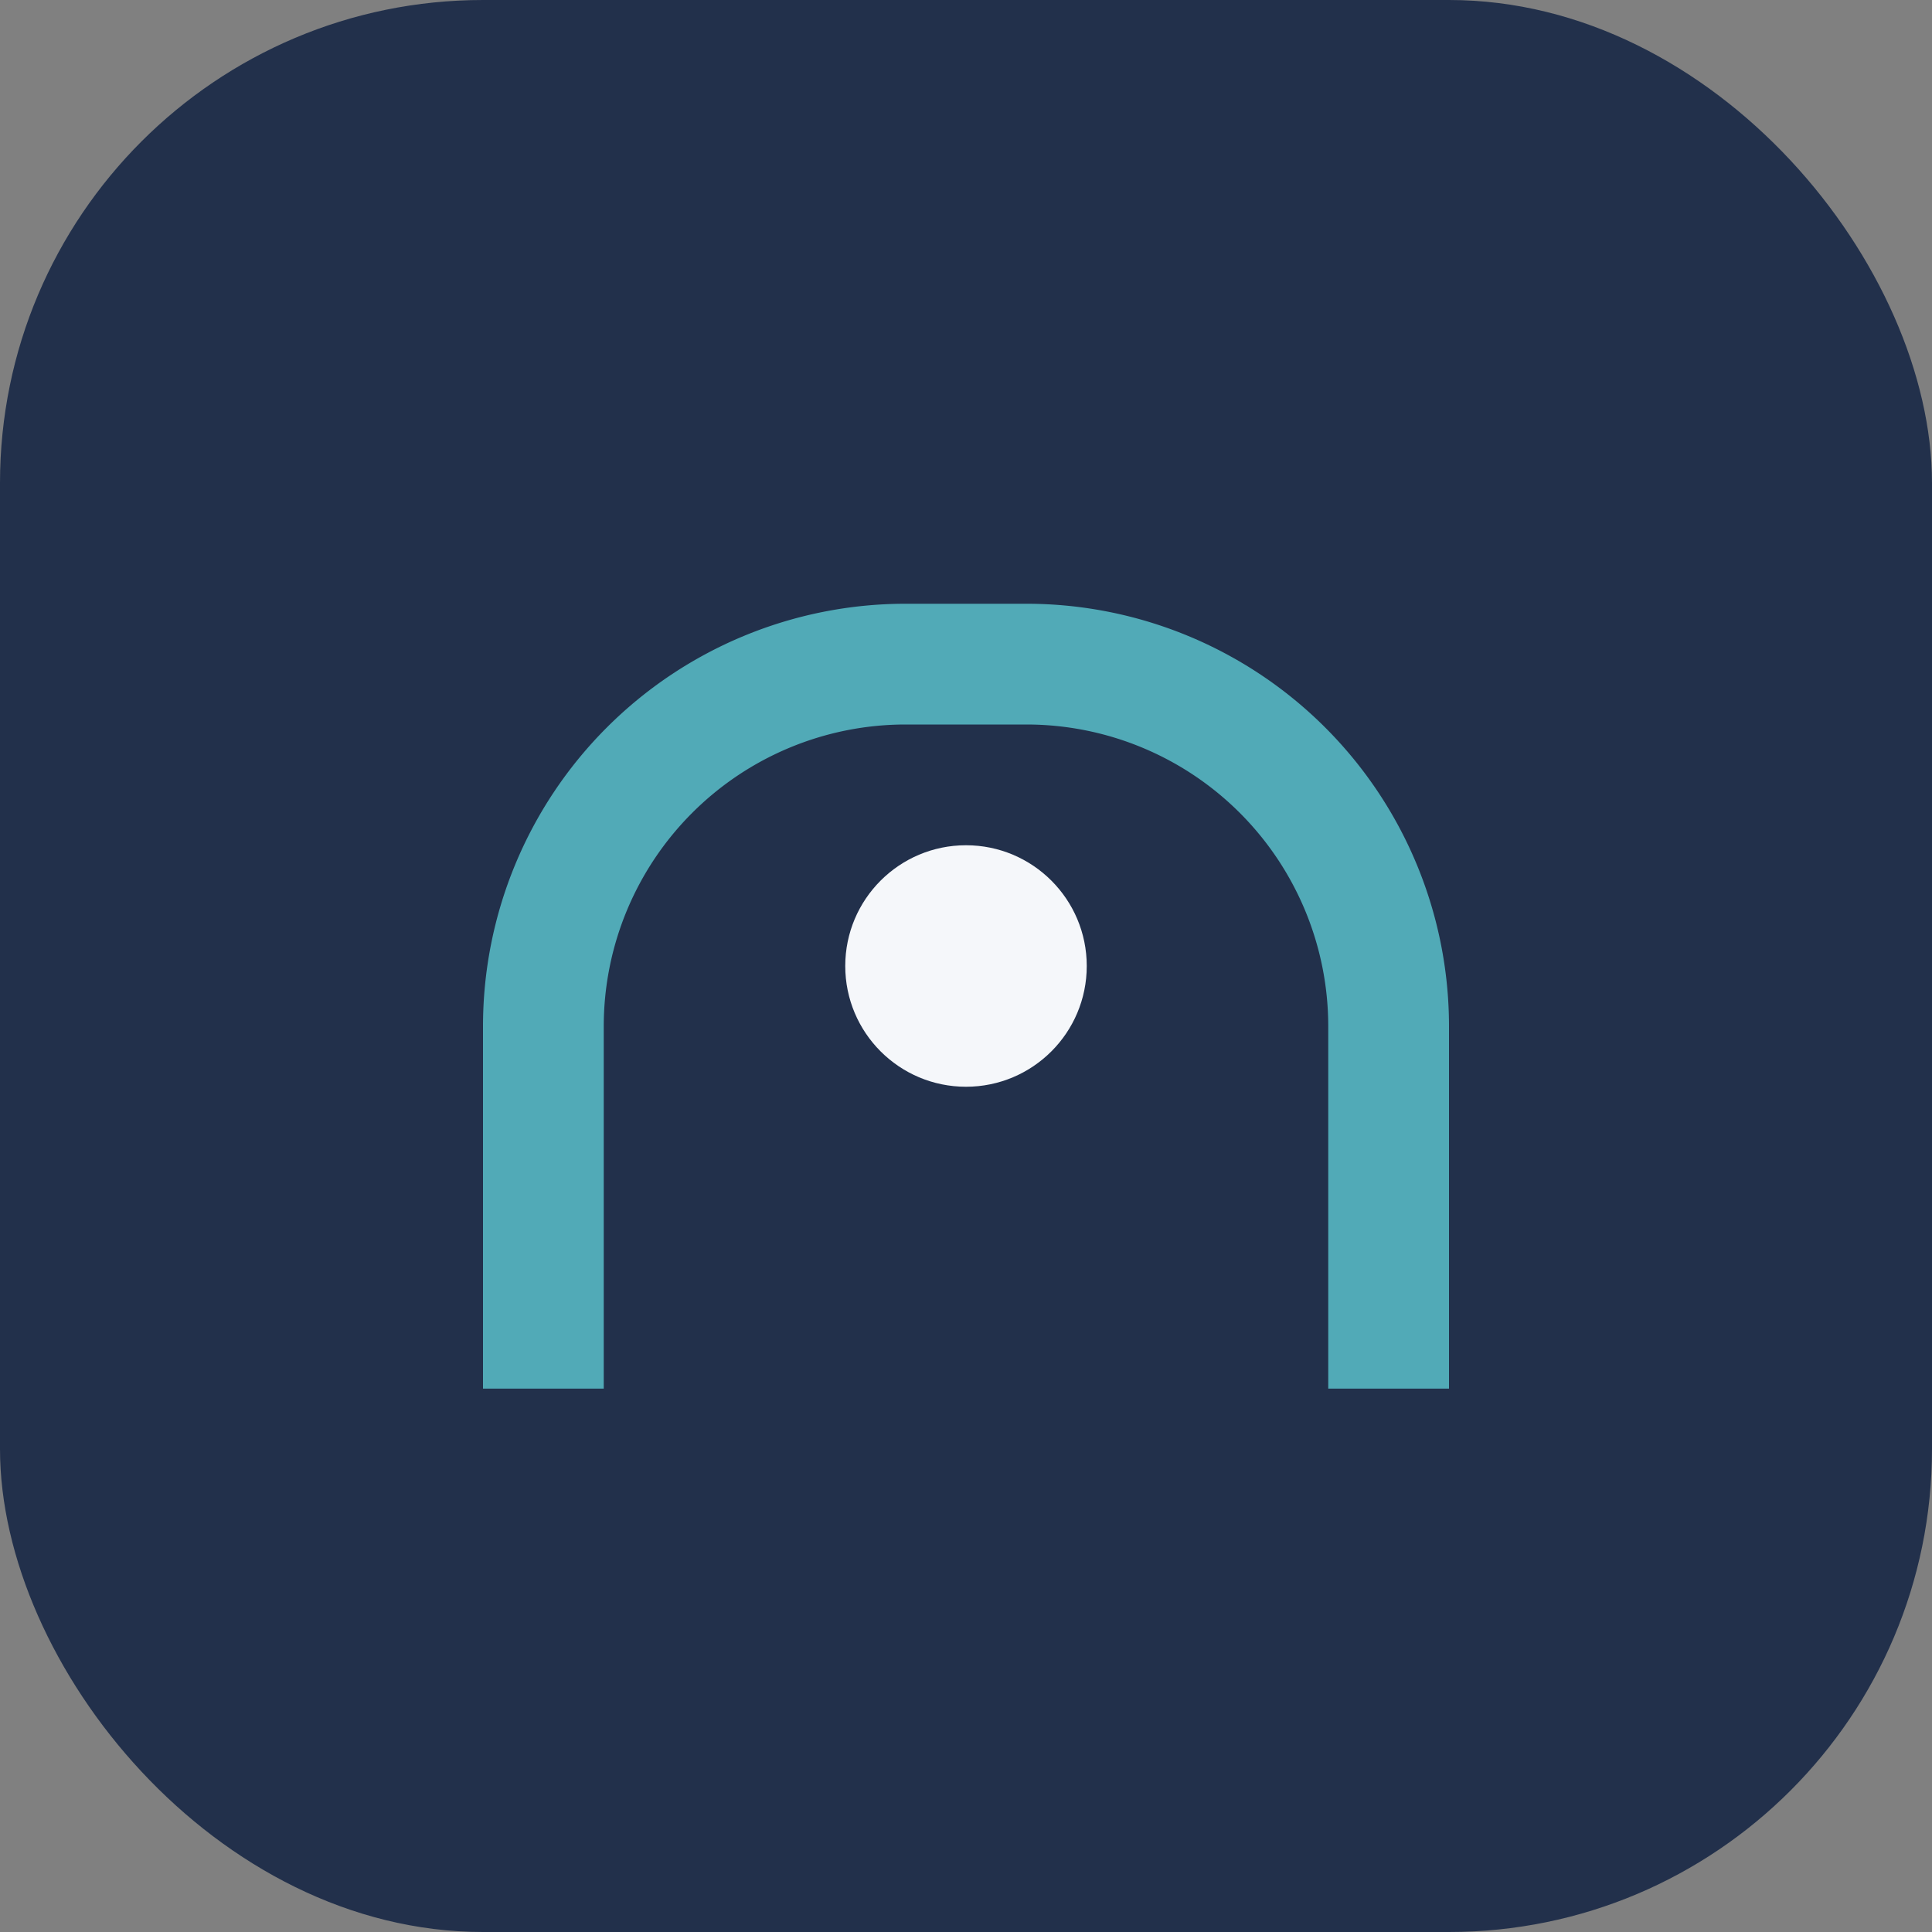 <?xml version="1.0" encoding="UTF-8"?>
<svg xmlns="http://www.w3.org/2000/svg" width="32" height="32" viewBox="0 0 32 32"><rect x="0" y="0" width="32" height="32" fill="#808080" stroke="none"/><rect width="32" height="32" rx="8" fill="#22304B"/><path d="M9 23v-6a6 6 0 016-6h2a6 6 0 016 6v6" fill="none" stroke="#51AAB7" stroke-width="2"/><circle cx="16" cy="16" r="2" fill="#F5F7FA"/></svg>